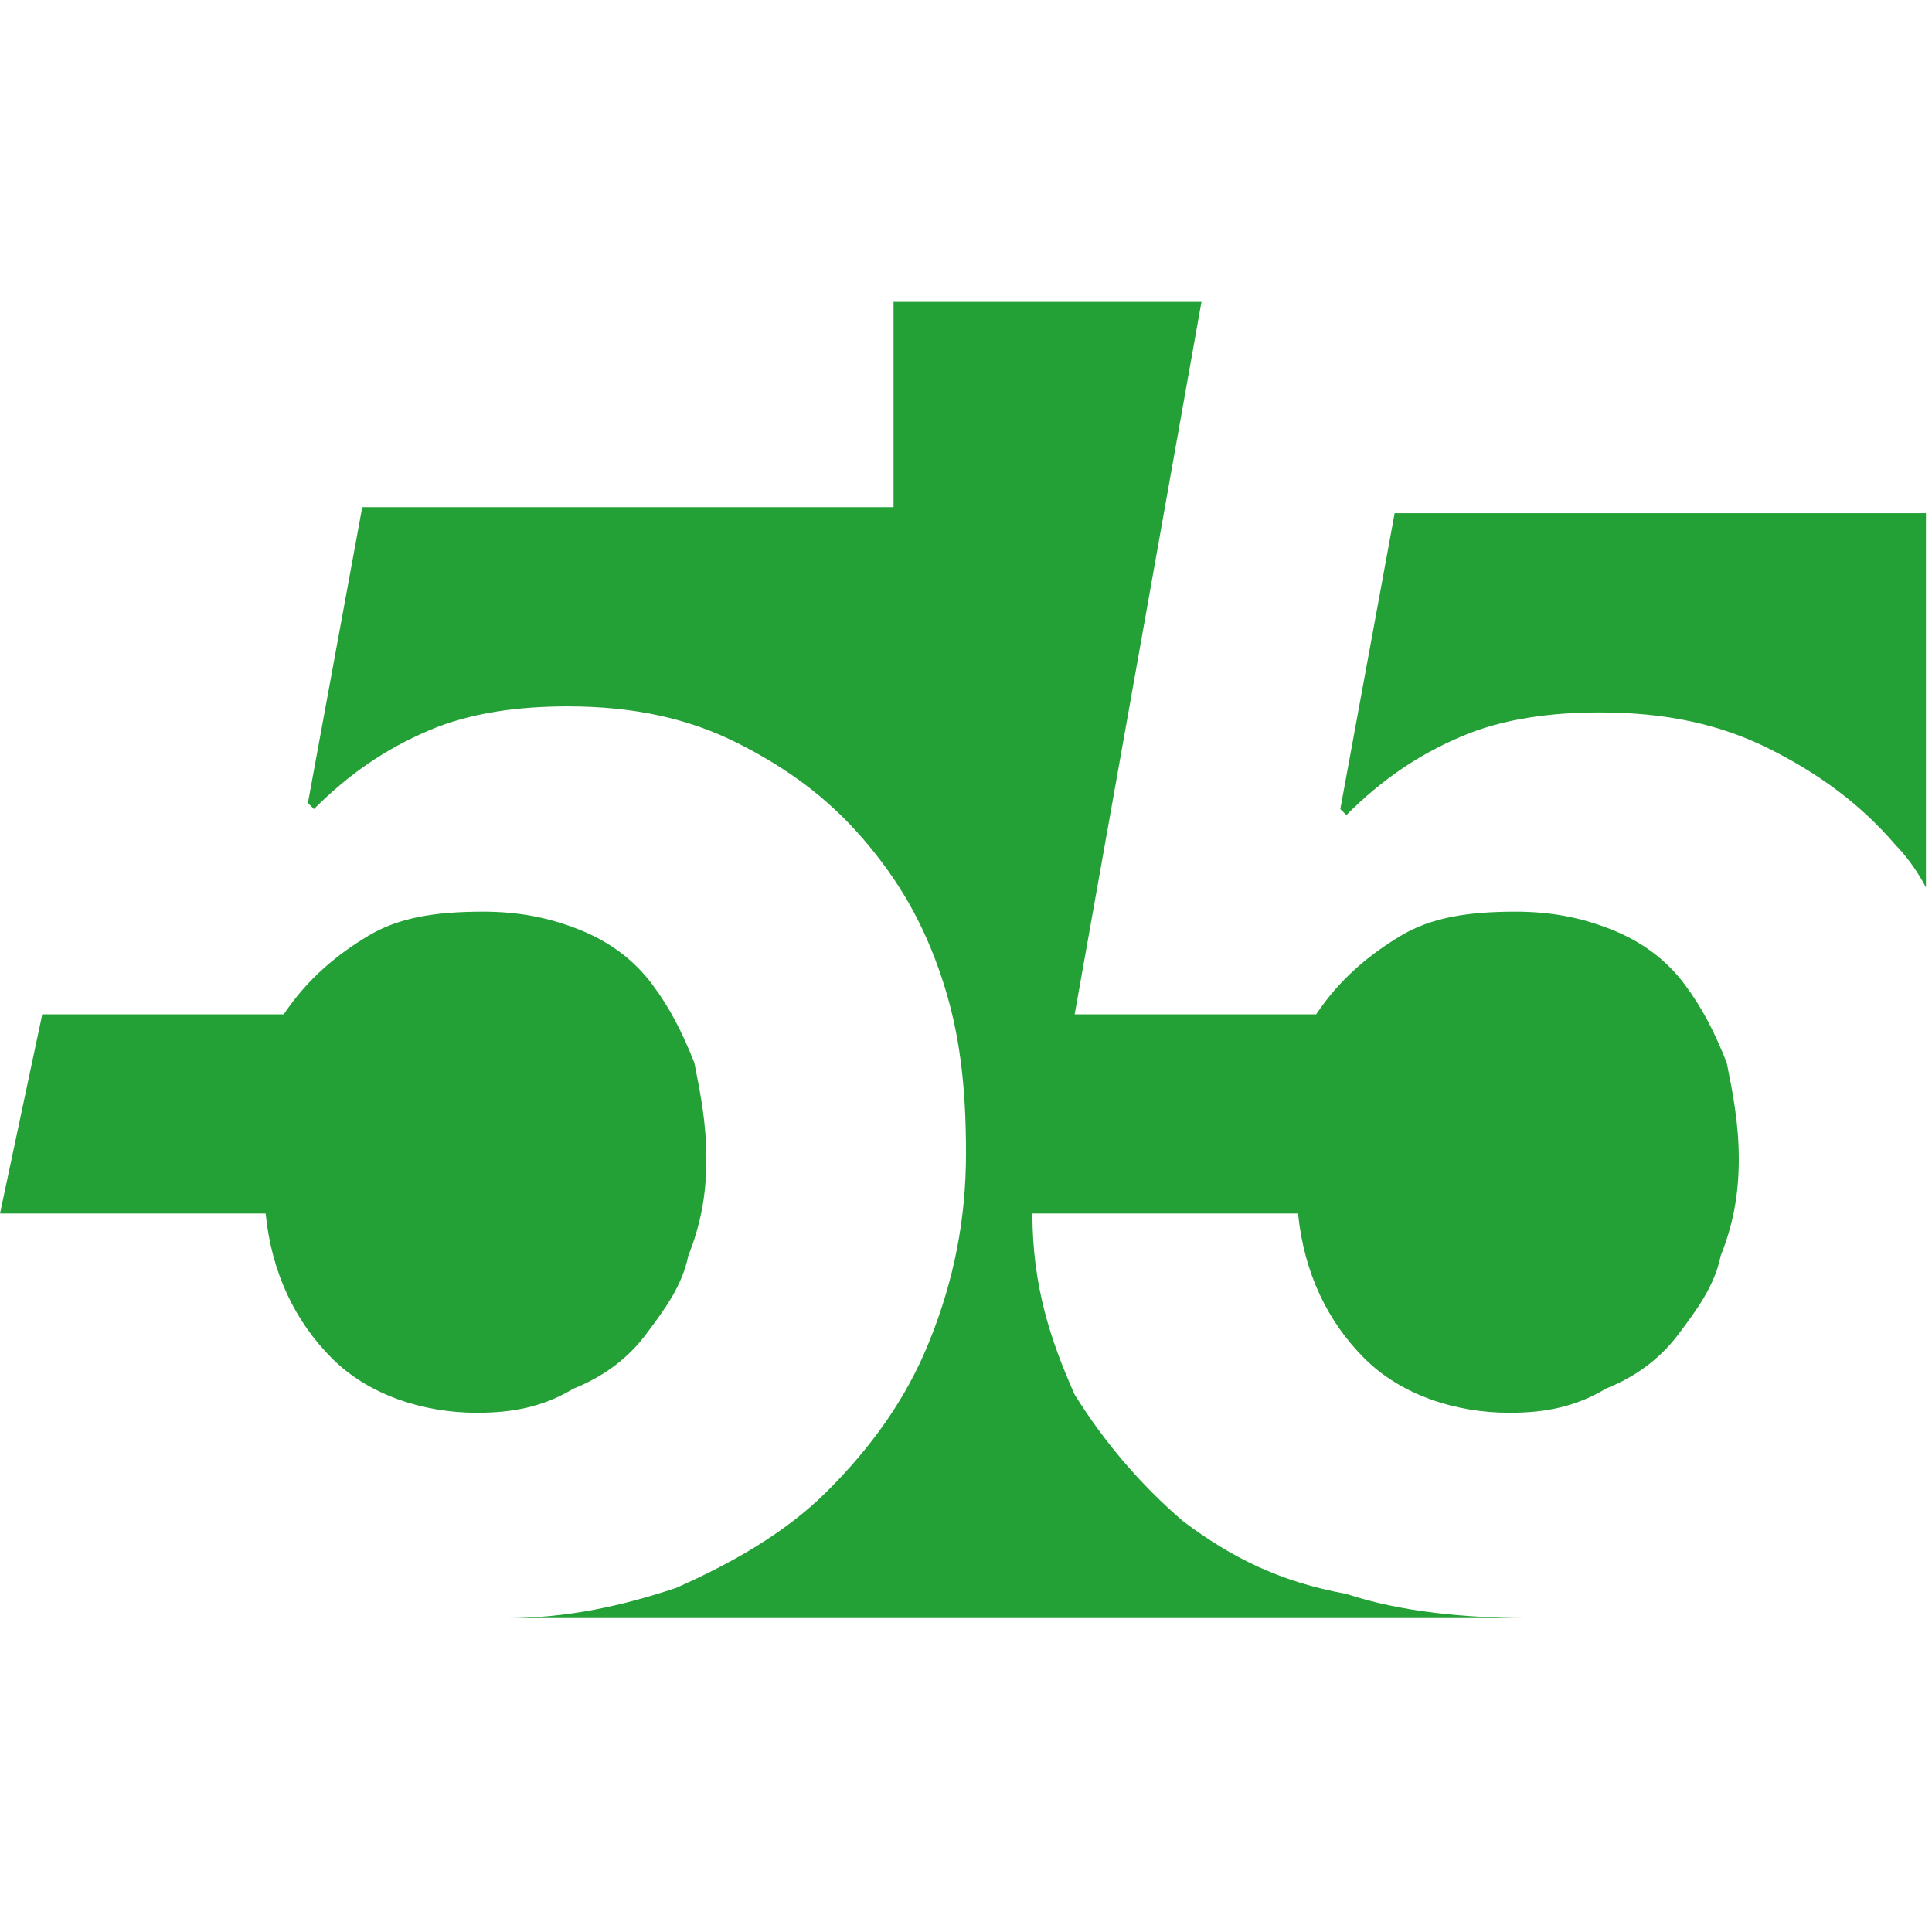<?xml version="1.0" encoding="utf-8"?>
<!-- Generator: Adobe Illustrator 24.1.0, SVG Export Plug-In . SVG Version: 6.00 Build 0)  -->
<svg version="1.1" id="Layer_1" xmlns="http://www.w3.org/2000/svg" xmlns:xlink="http://www.w3.org/1999/xlink" x="0px" y="0px"
	 width="32px" height="32px" viewBox="0 0 32 32" style="enable-background:new 0 0 32 32;" xml:space="preserve">
<style type="text/css">
	.st0{fill:#23A036;}
</style>
<g id="XMLID_111_">
	<path id="XMLID_232_" class="st0" d="M5.5,22.5c0.6,0.6,1.5,0.9,2.4,0.9c0.6,0,1.1-0.1,1.6-0.4c0.5-0.2,0.9-0.5,1.2-0.9
		c0.3-0.4,0.6-0.8,0.7-1.3c0.2-0.5,0.3-1,0.3-1.6c0-0.6-0.1-1.1-0.2-1.6c-0.2-0.5-0.4-0.9-0.7-1.3c-0.3-0.4-0.7-0.7-1.2-0.9
		c-0.5-0.2-1-0.3-1.6-0.3c-0.8,0-1.4,0.1-1.9,0.4c-0.5,0.3-1,0.7-1.4,1.3h-4L0,20.1h4.4C4.5,21.1,4.9,21.9,5.5,22.5z"/>
	<g id="XMLID_15_">
		<path id="XMLID_109_" class="st0" d="M23.1,8.5l-0.9,4.9l0.1,0.1c0.6-0.6,1.2-1,1.9-1.3c0.7-0.3,1.5-0.4,2.3-0.4
			c1.1,0,2,0.2,2.8,0.6c0.8,0.4,1.5,0.9,2.1,1.6c0.2,0.2,0.4,0.5,0.5,0.7V8.5H23.1z"/>
		<path id="XMLID_231_" class="st0" d="M19.6,25.2c-0.7-0.6-1.3-1.3-1.8-2.1c-0.4-0.9-0.7-1.8-0.7-3h4.4c0.1,1,0.5,1.8,1.1,2.4
			c0.6,0.6,1.5,0.9,2.4,0.9c0.6,0,1.1-0.1,1.6-0.4c0.5-0.2,0.9-0.5,1.2-0.9c0.3-0.4,0.6-0.8,0.7-1.3c0.2-0.5,0.3-1,0.3-1.6
			c0-0.6-0.1-1.1-0.2-1.6c-0.2-0.5-0.4-0.9-0.7-1.3c-0.3-0.4-0.7-0.7-1.2-0.9c-0.5-0.2-1-0.3-1.6-0.3c-0.8,0-1.4,0.1-1.9,0.4
			c-0.5,0.3-1,0.7-1.4,1.3h-4l2.1-11.8h-5.1v3.4H6l-0.9,4.9l0.1,0.1c0.6-0.6,1.2-1,1.9-1.3c0.7-0.3,1.5-0.4,2.3-0.4
			c1.1,0,2,0.2,2.8,0.6c0.8,0.4,1.5,0.9,2.1,1.6c0.6,0.7,1,1.4,1.3,2.3c0.3,0.9,0.4,1.8,0.4,2.9c0,1.1-0.2,2.1-0.6,3.1
			c-0.4,1-1,1.8-1.7,2.5c-0.7,0.7-1.6,1.2-2.5,1.6c-0.9,0.3-1.8,0.5-2.8,0.5h16.9c-1,0-2.1-0.1-3-0.4C21.2,26.2,20.4,25.8,19.6,25.2
			z"/>
	</g>
</g>
</svg>
